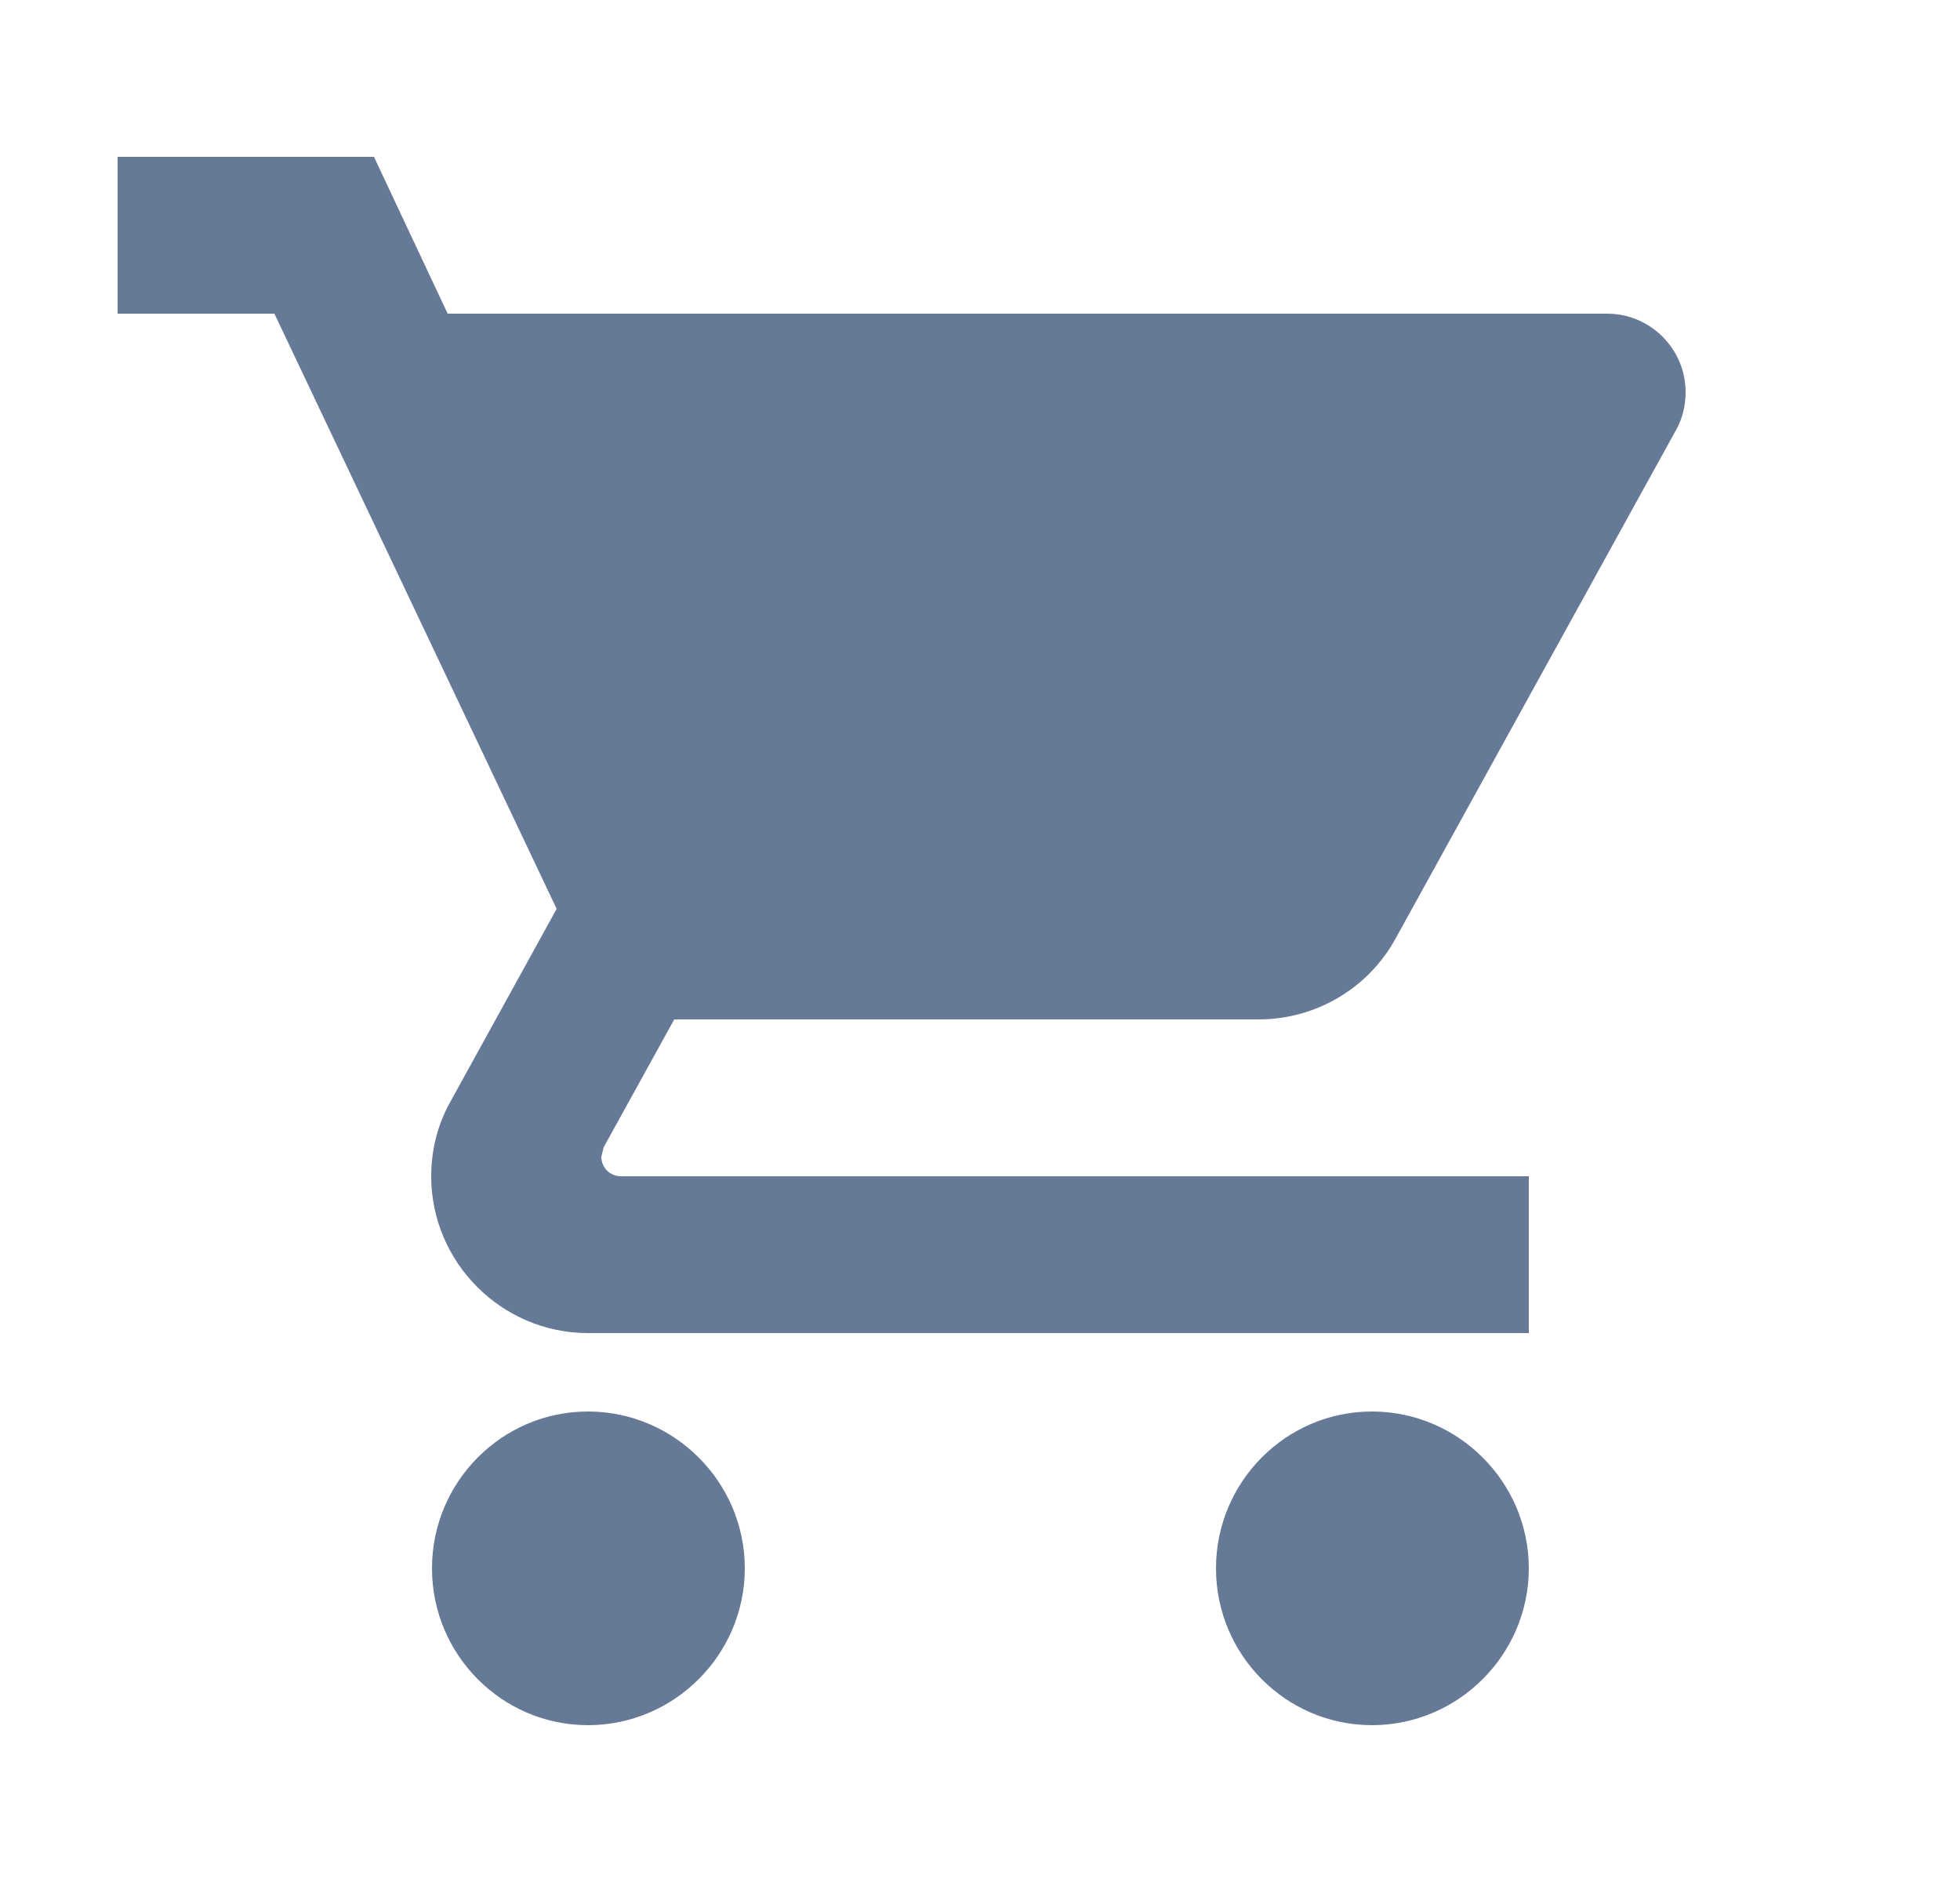 <svg width="25" height="24" viewBox="0 0 25 24" fill="none" xmlns="http://www.w3.org/2000/svg">
<path d="M7.5 18C6.4 18 5.51 18.9 5.51 20C5.51 21.1 6.4 22 7.5 22C8.6 22 9.5 21.1 9.5 20C9.5 18.9 8.6 18 7.5 18ZM1.5 2V4H3.5L7.1 11.59L5.75 14.04C5.59 14.32 5.5 14.65 5.5 15C5.5 16.1 6.4 17 7.5 17H19.5V15H7.92C7.78 15 7.67 14.89 7.67 14.75L7.7 14.63L8.6 13H16.05C16.8 13 17.46 12.59 17.8 11.97L21.38 5.48C21.46 5.34 21.5 5.17 21.5 5C21.5 4.45 21.05 4 20.5 4H5.71L4.77 2H1.5ZM17.5 18C16.4 18 15.51 18.9 15.51 20C15.51 21.1 16.4 22 17.5 22C18.6 22 19.5 21.1 19.5 20C19.5 18.9 18.6 18 17.5 18Z" fill="#667997"/>
</svg>

